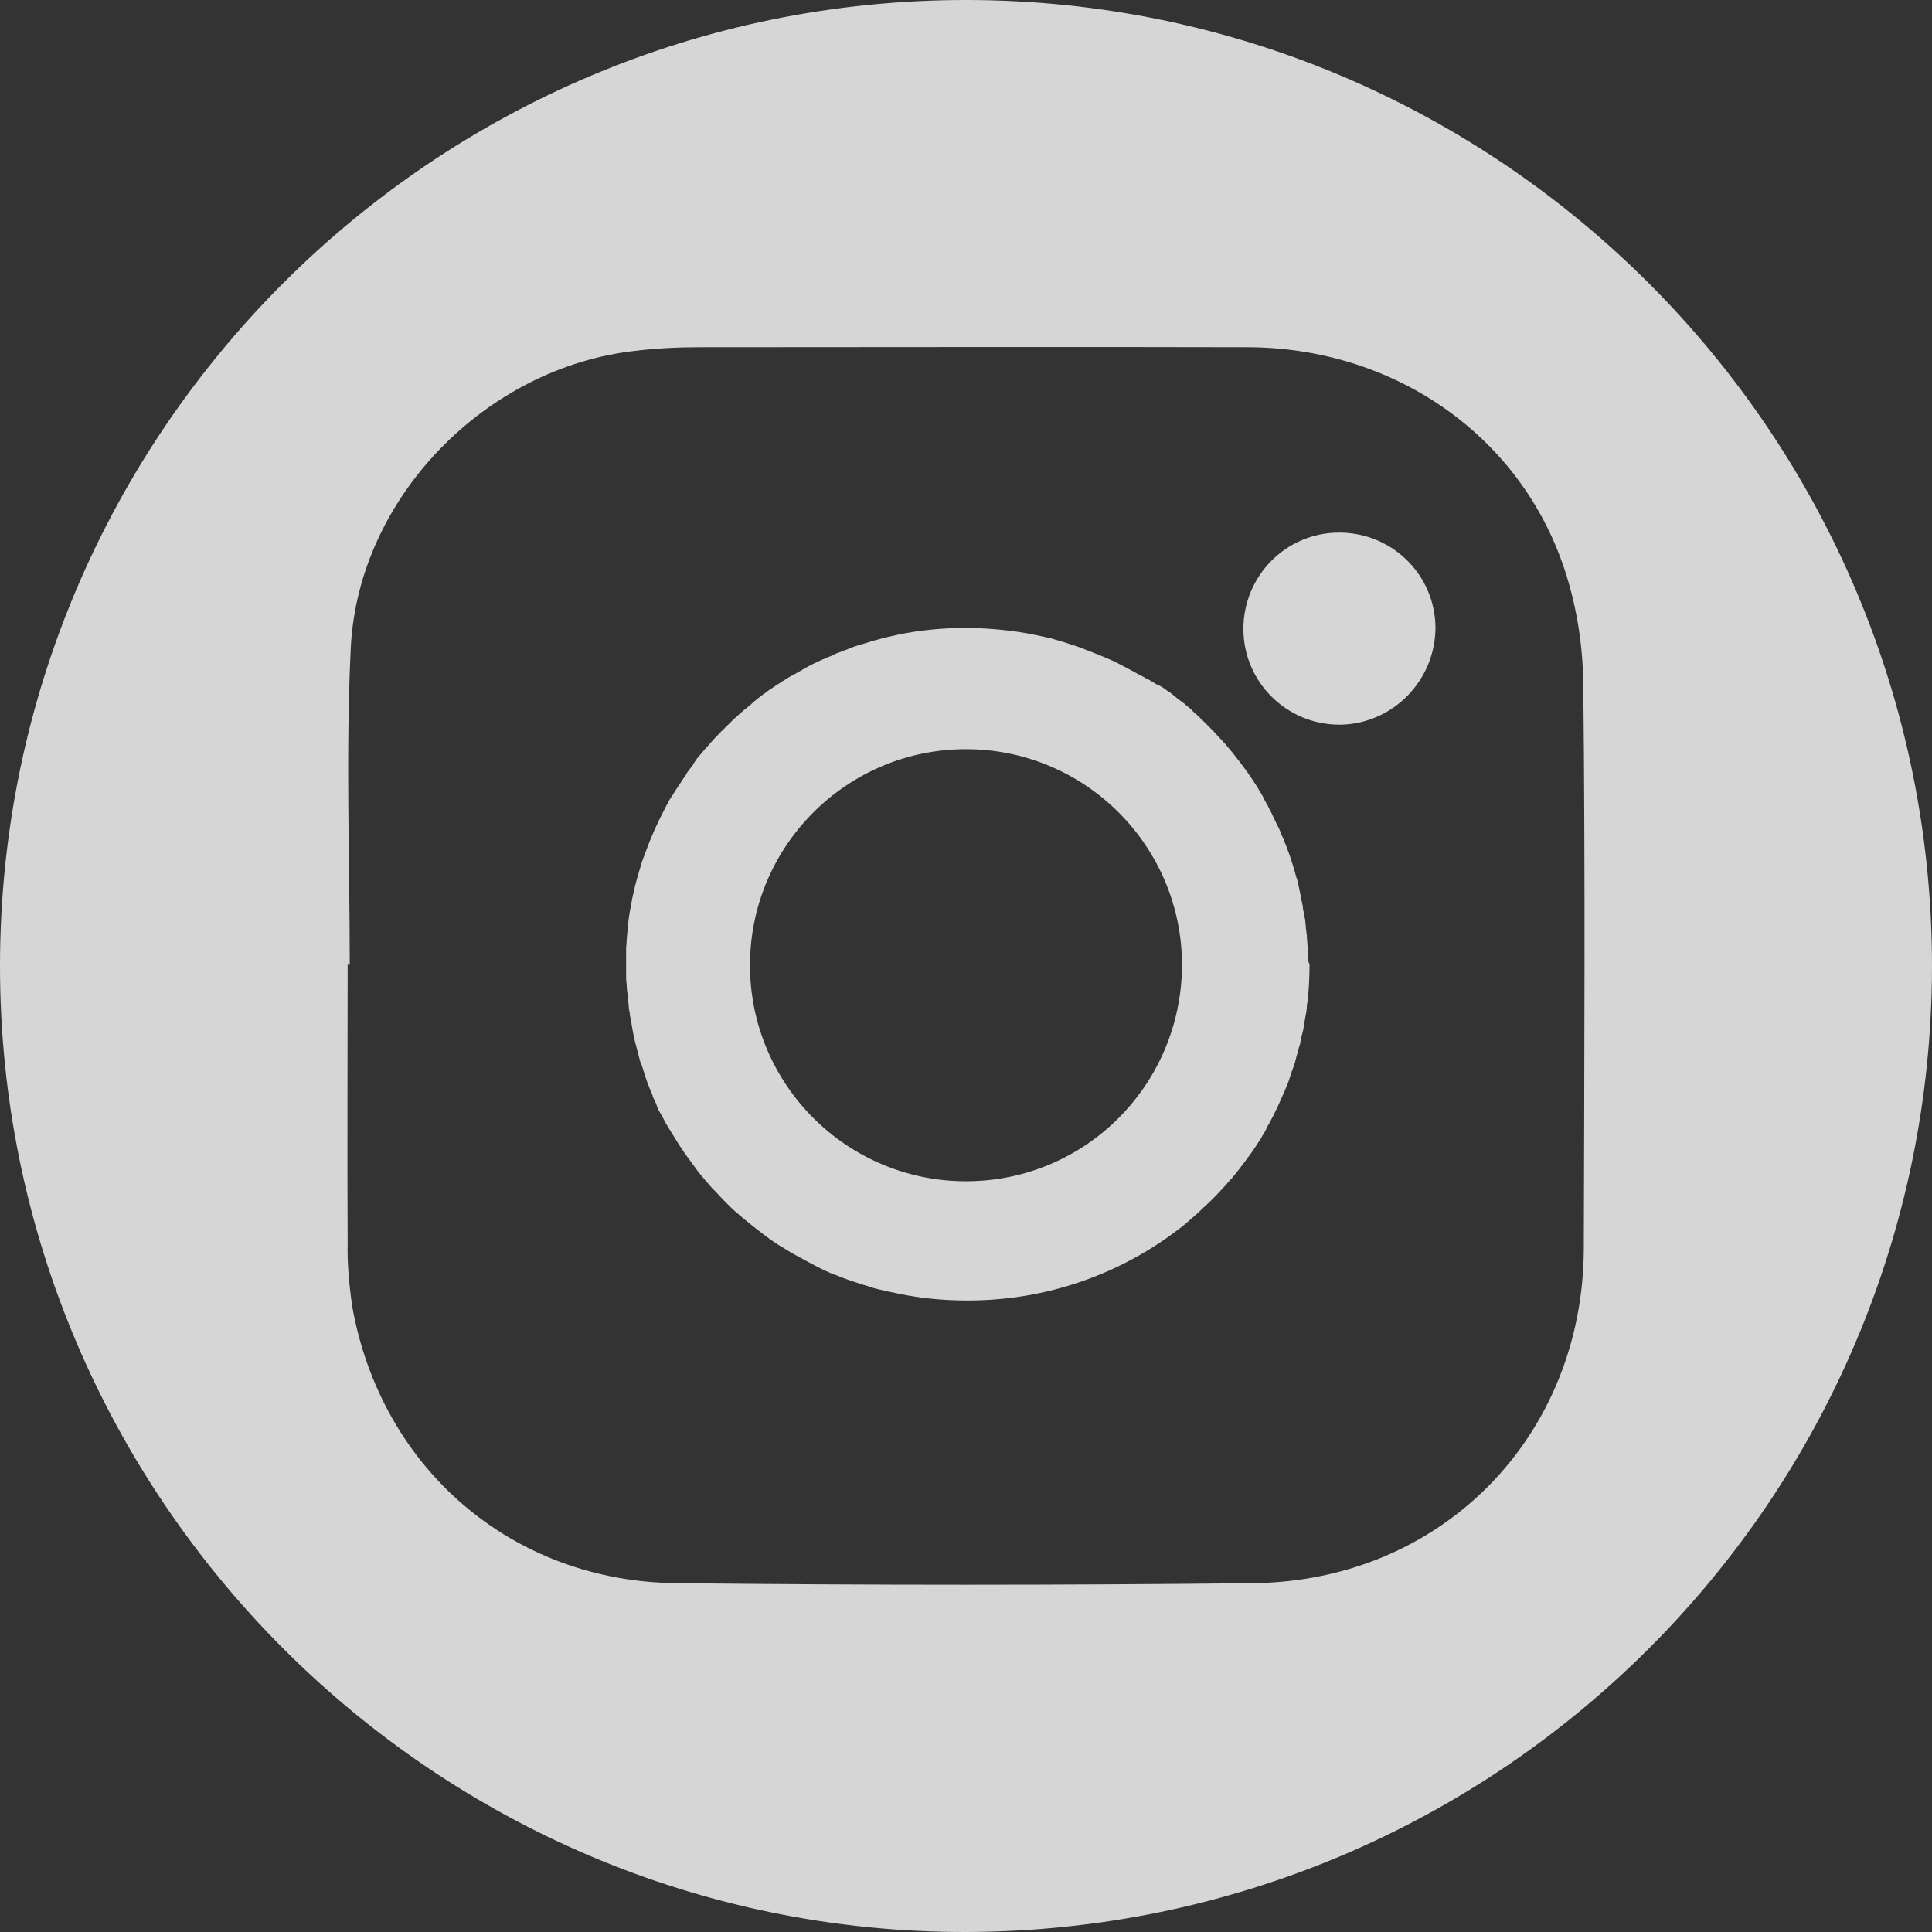 <svg width="36" height="36" viewBox="0 0 36 36" fill="none" xmlns="http://www.w3.org/2000/svg">
<rect x="0" y="0" width="36" height="36" fill="#333333" stroke="none"/>
<g id="instagram">
<g id="Layer_2_1_">
<g id="Layer_1-2">
<path id="Vector" d="M26.748 11.69C26.748 12.679 25.952 13.494 24.963 13.504C23.974 13.504 23.169 12.708 23.169 11.719C23.169 10.729 23.964 9.924 24.953 9.924C25.943 9.924 26.738 10.71 26.748 11.69Z" fill="white" fill-opacity="0.8"/>
<path id="Vector_2" d="M24.372 17.782C24.372 17.724 24.372 17.665 24.362 17.607C24.362 17.559 24.352 17.51 24.352 17.462C24.352 17.433 24.352 17.413 24.343 17.384C24.343 17.345 24.333 17.316 24.333 17.277C24.333 17.248 24.323 17.209 24.323 17.18C24.323 17.142 24.314 17.103 24.304 17.074C24.304 17.054 24.294 17.035 24.294 17.006C24.284 16.967 24.275 16.918 24.275 16.88C24.265 16.851 24.265 16.821 24.255 16.792C24.246 16.753 24.246 16.715 24.236 16.686C24.226 16.657 24.226 16.627 24.217 16.598C24.207 16.569 24.207 16.54 24.197 16.501C24.188 16.453 24.178 16.404 24.158 16.356C24.11 16.181 24.061 16.016 24.003 15.861C23.984 15.822 23.974 15.774 23.955 15.735C23.935 15.677 23.906 15.609 23.877 15.551C23.877 15.541 23.867 15.531 23.867 15.521C23.848 15.473 23.829 15.425 23.799 15.376C23.79 15.366 23.79 15.347 23.78 15.337C23.761 15.289 23.732 15.24 23.712 15.192C23.693 15.143 23.664 15.104 23.644 15.056C23.625 15.017 23.606 14.978 23.586 14.949C23.576 14.93 23.557 14.901 23.547 14.871C23.528 14.842 23.518 14.813 23.499 14.784C23.48 14.755 23.46 14.726 23.441 14.687C23.315 14.483 23.169 14.28 23.014 14.086C22.985 14.047 22.956 14.008 22.927 13.979C22.898 13.94 22.859 13.901 22.83 13.863C22.82 13.853 22.81 13.843 22.81 13.843C22.771 13.795 22.733 13.756 22.684 13.707C22.665 13.678 22.636 13.659 22.616 13.63C22.597 13.61 22.578 13.591 22.558 13.572C22.529 13.543 22.51 13.523 22.481 13.494C22.451 13.465 22.422 13.436 22.393 13.407C22.384 13.397 22.364 13.387 22.355 13.368C22.325 13.348 22.306 13.319 22.277 13.3C22.248 13.271 22.219 13.252 22.199 13.222C22.16 13.184 22.112 13.155 22.073 13.116C22.064 13.106 22.054 13.096 22.044 13.096C22.015 13.067 21.976 13.048 21.947 13.019C21.928 13.009 21.918 12.999 21.899 12.98C21.85 12.941 21.802 12.902 21.753 12.873C21.705 12.834 21.646 12.796 21.588 12.766C21.588 12.766 21.588 12.766 21.579 12.766C21.569 12.766 21.569 12.757 21.559 12.757C21.511 12.728 21.462 12.698 21.414 12.669C21.404 12.669 21.404 12.66 21.394 12.66C21.394 12.66 21.394 12.66 21.385 12.66C21.326 12.621 21.268 12.592 21.21 12.563C21.074 12.485 20.939 12.417 20.793 12.34C20.648 12.272 20.502 12.213 20.357 12.155C20.269 12.126 20.192 12.087 20.105 12.058C20.017 12.029 19.93 12 19.843 11.971C19.755 11.942 19.668 11.922 19.581 11.893C19.494 11.874 19.406 11.855 19.309 11.835C18.902 11.748 18.475 11.709 18.039 11.699C17.593 11.699 17.156 11.738 16.739 11.825C16.603 11.855 16.468 11.884 16.342 11.922C16.293 11.932 16.254 11.942 16.206 11.961C16.119 11.99 16.031 12.01 15.944 12.039C15.895 12.058 15.857 12.068 15.818 12.087C15.779 12.107 15.731 12.117 15.692 12.136C15.653 12.155 15.604 12.165 15.566 12.184C15.546 12.194 15.527 12.204 15.508 12.213C15.488 12.223 15.469 12.233 15.459 12.233C15.411 12.252 15.372 12.272 15.323 12.291C15.188 12.349 15.052 12.417 14.926 12.495C14.877 12.524 14.819 12.553 14.77 12.582C14.761 12.592 14.741 12.592 14.732 12.601C14.712 12.611 14.703 12.621 14.683 12.631C14.654 12.65 14.635 12.66 14.606 12.679C14.567 12.698 14.538 12.728 14.499 12.747C14.45 12.776 14.402 12.815 14.353 12.844C14.305 12.873 14.266 12.912 14.218 12.941C14.208 12.951 14.188 12.96 14.179 12.97C14.179 12.97 14.179 12.97 14.169 12.98C14.14 12.999 14.111 13.019 14.082 13.048C14.053 13.067 14.033 13.087 14.004 13.116C14.004 13.116 13.995 13.116 13.995 13.125C13.985 13.135 13.966 13.145 13.956 13.155C13.917 13.193 13.868 13.222 13.83 13.261C13.771 13.31 13.723 13.358 13.665 13.407C13.626 13.445 13.587 13.484 13.549 13.523L13.51 13.562C13.49 13.581 13.471 13.601 13.451 13.62C13.442 13.63 13.432 13.63 13.432 13.639C13.413 13.659 13.393 13.678 13.374 13.698C13.306 13.766 13.248 13.834 13.18 13.911C13.141 13.95 13.102 13.998 13.073 14.037C13.063 14.047 13.063 14.047 13.054 14.057C13.005 14.105 12.967 14.163 12.928 14.222C12.928 14.222 12.928 14.222 12.928 14.231C12.889 14.28 12.85 14.338 12.811 14.386C12.802 14.396 12.792 14.406 12.792 14.425C12.753 14.474 12.724 14.522 12.685 14.581C12.646 14.639 12.608 14.697 12.569 14.755C12.55 14.794 12.52 14.833 12.501 14.862C12.491 14.881 12.482 14.891 12.472 14.91C12.453 14.949 12.433 14.988 12.414 15.017C12.385 15.075 12.356 15.133 12.326 15.192C12.307 15.23 12.288 15.269 12.268 15.308C12.249 15.357 12.22 15.405 12.2 15.454C12.142 15.589 12.084 15.725 12.036 15.861C12.026 15.89 12.016 15.909 12.006 15.939C11.977 16.016 11.948 16.094 11.929 16.171C11.919 16.201 11.909 16.239 11.9 16.268C11.871 16.375 11.832 16.492 11.812 16.608C11.783 16.715 11.764 16.831 11.745 16.938C11.735 16.977 11.735 17.015 11.725 17.054C11.716 17.112 11.706 17.171 11.706 17.229C11.686 17.374 11.677 17.52 11.667 17.665C11.667 17.704 11.667 17.743 11.667 17.791C11.667 17.85 11.667 17.918 11.667 17.976V17.995C11.667 18.053 11.667 18.112 11.667 18.17C11.667 18.228 11.667 18.286 11.677 18.335C11.677 18.403 11.686 18.48 11.696 18.548C11.696 18.587 11.706 18.626 11.706 18.655C11.706 18.684 11.716 18.713 11.716 18.752C11.716 18.791 11.725 18.839 11.735 18.878C11.735 18.917 11.745 18.956 11.754 18.994C11.774 19.12 11.793 19.237 11.822 19.363C11.832 19.421 11.851 19.47 11.861 19.518C11.88 19.596 11.9 19.664 11.919 19.741C11.929 19.78 11.938 19.819 11.958 19.848C11.977 19.906 11.997 19.974 12.016 20.032C12.026 20.071 12.045 20.11 12.055 20.149C12.074 20.207 12.103 20.265 12.123 20.323C12.142 20.362 12.162 20.411 12.171 20.45C12.2 20.508 12.229 20.566 12.249 20.634C12.268 20.682 12.297 20.731 12.326 20.779C12.356 20.828 12.375 20.876 12.404 20.925C12.433 20.973 12.462 21.022 12.491 21.07C12.55 21.167 12.608 21.255 12.666 21.352C12.705 21.4 12.734 21.458 12.773 21.507C12.792 21.526 12.802 21.555 12.821 21.575C12.831 21.584 12.841 21.594 12.85 21.614C12.889 21.672 12.938 21.73 12.976 21.788C12.986 21.798 12.996 21.808 12.996 21.817C13.025 21.856 13.063 21.895 13.093 21.934C13.151 22.002 13.209 22.07 13.267 22.137L13.287 22.157C13.306 22.176 13.325 22.196 13.345 22.215C13.393 22.264 13.442 22.322 13.49 22.37C13.529 22.409 13.568 22.448 13.607 22.487C13.684 22.564 13.771 22.632 13.859 22.71C13.975 22.807 14.101 22.904 14.227 23.001C14.353 23.098 14.479 23.185 14.615 23.263C14.693 23.311 14.77 23.36 14.848 23.399C14.964 23.466 15.081 23.525 15.207 23.593C15.246 23.612 15.284 23.631 15.323 23.651C15.362 23.67 15.401 23.69 15.449 23.709C15.488 23.728 15.527 23.748 15.575 23.758C15.663 23.796 15.74 23.825 15.828 23.855C15.915 23.884 16.002 23.913 16.089 23.942C16.138 23.951 16.177 23.971 16.215 23.981C16.303 24.01 16.39 24.029 16.477 24.049C16.565 24.068 16.652 24.087 16.749 24.107C17.166 24.194 17.593 24.233 18.029 24.233C19.513 24.233 20.88 23.738 21.976 22.894C22.054 22.836 22.131 22.768 22.209 22.7C22.287 22.632 22.364 22.564 22.432 22.496C22.549 22.39 22.655 22.283 22.762 22.167C22.791 22.128 22.83 22.099 22.859 22.06C22.888 22.021 22.917 21.992 22.956 21.953C23.043 21.846 23.121 21.749 23.198 21.643C23.218 21.614 23.237 21.594 23.256 21.565C23.315 21.488 23.373 21.4 23.431 21.313C23.45 21.274 23.48 21.245 23.499 21.206C23.518 21.167 23.538 21.138 23.557 21.109C23.567 21.09 23.586 21.061 23.596 21.032C23.615 20.993 23.635 20.954 23.654 20.925C23.751 20.75 23.829 20.576 23.906 20.401C23.926 20.352 23.945 20.314 23.964 20.265C24.003 20.178 24.032 20.091 24.061 19.994C24.081 19.945 24.09 19.906 24.11 19.858C24.129 19.809 24.139 19.761 24.149 19.722C24.158 19.674 24.178 19.625 24.188 19.586C24.197 19.538 24.207 19.499 24.226 19.45V19.441C24.236 19.392 24.246 19.353 24.255 19.305C24.265 19.266 24.275 19.227 24.284 19.188C24.294 19.13 24.304 19.072 24.314 19.004C24.323 18.975 24.323 18.936 24.333 18.907C24.343 18.849 24.352 18.791 24.352 18.733C24.362 18.684 24.362 18.636 24.372 18.587C24.391 18.393 24.401 18.189 24.401 17.985V17.966C24.372 17.918 24.372 17.85 24.372 17.782ZM22.539 18.306C22.539 18.354 22.529 18.403 22.529 18.451C22.529 18.49 22.519 18.529 22.519 18.568C22.51 18.616 22.51 18.674 22.5 18.733C22.49 18.771 22.49 18.81 22.481 18.849C22.471 18.888 22.471 18.917 22.461 18.946C22.403 19.198 22.335 19.431 22.238 19.664C22.228 19.693 22.219 19.722 22.199 19.751C22.151 19.858 22.102 19.965 22.044 20.071C22.034 20.091 22.015 20.12 22.005 20.139C21.763 20.576 21.433 20.973 21.055 21.313C20.987 21.381 20.909 21.439 20.842 21.497C20.764 21.555 20.686 21.614 20.609 21.662C20.531 21.72 20.454 21.769 20.366 21.817C20.289 21.866 20.211 21.905 20.124 21.953C20.037 22.002 19.959 22.031 19.881 22.07C19.843 22.089 19.814 22.099 19.775 22.118C19.707 22.147 19.639 22.176 19.571 22.196C19.474 22.235 19.367 22.264 19.27 22.293C19.232 22.302 19.183 22.312 19.144 22.322C19.076 22.341 18.999 22.361 18.931 22.37C18.64 22.428 18.33 22.467 18.019 22.467C17.505 22.467 17.02 22.38 16.555 22.235C16.312 22.147 16.07 22.05 15.847 21.924C15.459 21.72 15.11 21.458 14.8 21.148C14.712 21.061 14.625 20.964 14.538 20.867C14.479 20.799 14.421 20.731 14.373 20.653C14.324 20.595 14.286 20.537 14.247 20.479C14.188 20.391 14.13 20.294 14.072 20.207C14.043 20.159 14.024 20.12 13.995 20.071C13.975 20.032 13.956 20.003 13.936 19.965V19.955C13.927 19.926 13.907 19.906 13.898 19.877C13.81 19.703 13.742 19.528 13.684 19.344C13.675 19.314 13.665 19.295 13.655 19.266C13.636 19.218 13.626 19.169 13.616 19.12C13.607 19.091 13.597 19.053 13.587 19.023C13.587 19.014 13.578 18.994 13.578 18.985C13.568 18.956 13.568 18.927 13.558 18.897C13.539 18.791 13.51 18.674 13.5 18.558C13.5 18.529 13.49 18.49 13.49 18.461C13.49 18.451 13.49 18.441 13.49 18.432C13.481 18.383 13.481 18.335 13.481 18.296C13.471 18.199 13.471 18.092 13.471 17.995C13.471 17.937 13.471 17.879 13.471 17.821C13.471 17.772 13.471 17.733 13.481 17.685V17.675C13.481 17.656 13.481 17.636 13.49 17.617C13.5 17.539 13.51 17.452 13.519 17.374C13.519 17.365 13.519 17.355 13.519 17.345C13.519 17.316 13.529 17.287 13.539 17.258C13.539 17.229 13.549 17.2 13.558 17.171C13.558 17.161 13.558 17.161 13.558 17.151C13.558 17.142 13.558 17.132 13.568 17.122C13.578 17.074 13.587 17.035 13.597 16.986C13.626 16.88 13.655 16.773 13.684 16.666C13.694 16.627 13.704 16.598 13.723 16.559C13.771 16.424 13.83 16.288 13.888 16.152C13.936 16.055 13.985 15.958 14.033 15.861C14.082 15.764 14.14 15.677 14.198 15.58C14.218 15.541 14.247 15.512 14.266 15.473C14.286 15.434 14.315 15.405 14.344 15.376C14.392 15.308 14.441 15.24 14.499 15.182C14.538 15.133 14.586 15.085 14.625 15.036C14.635 15.027 14.644 15.007 14.664 14.998C14.674 14.978 14.693 14.969 14.703 14.949C14.712 14.93 14.732 14.92 14.751 14.901C14.761 14.891 14.77 14.881 14.78 14.871C14.79 14.852 14.809 14.842 14.829 14.823L14.838 14.813C14.867 14.784 14.896 14.755 14.926 14.726C14.984 14.678 15.042 14.629 15.1 14.581C15.11 14.581 15.11 14.571 15.12 14.571C15.129 14.561 15.139 14.551 15.158 14.542C15.207 14.503 15.246 14.474 15.294 14.435C15.333 14.406 15.381 14.377 15.42 14.338C15.469 14.309 15.517 14.27 15.566 14.241C15.604 14.212 15.643 14.193 15.682 14.163C15.682 14.163 15.692 14.154 15.701 14.154C15.721 14.144 15.731 14.134 15.75 14.125C15.76 14.115 15.769 14.115 15.779 14.105C15.799 14.095 15.808 14.086 15.828 14.076C15.828 14.076 15.837 14.076 15.837 14.066C15.847 14.057 15.857 14.057 15.866 14.057C15.876 14.047 15.895 14.037 15.905 14.037C15.925 14.027 15.954 14.008 15.973 13.998C16.012 13.979 16.051 13.96 16.089 13.94C16.099 13.94 16.109 13.931 16.109 13.931C16.119 13.921 16.138 13.921 16.148 13.911C16.196 13.892 16.235 13.872 16.283 13.853C16.293 13.843 16.312 13.843 16.322 13.834C16.351 13.824 16.38 13.814 16.409 13.795C16.419 13.795 16.429 13.785 16.439 13.785C16.477 13.766 16.516 13.756 16.555 13.736C16.574 13.727 16.603 13.717 16.623 13.717C16.642 13.707 16.662 13.707 16.691 13.698C16.7 13.698 16.71 13.688 16.72 13.688C16.739 13.678 16.768 13.669 16.797 13.669C16.836 13.659 16.875 13.649 16.924 13.639C16.933 13.639 16.933 13.639 16.943 13.639C16.982 13.63 17.02 13.62 17.059 13.61C17.108 13.601 17.156 13.591 17.205 13.581C17.244 13.572 17.292 13.562 17.331 13.562C17.418 13.552 17.505 13.533 17.593 13.533C17.631 13.523 17.67 13.523 17.709 13.523C17.825 13.513 17.942 13.513 18.058 13.513C18.339 13.513 18.611 13.543 18.873 13.591C18.931 13.601 18.989 13.61 19.047 13.63C19.203 13.659 19.348 13.707 19.503 13.756C19.523 13.766 19.542 13.766 19.561 13.775C19.755 13.843 19.94 13.921 20.114 14.008C20.57 14.241 20.977 14.542 21.336 14.91C21.414 14.988 21.482 15.066 21.549 15.153C21.617 15.24 21.685 15.318 21.744 15.405C21.763 15.434 21.782 15.463 21.811 15.492C21.85 15.551 21.889 15.609 21.928 15.667C21.986 15.764 22.044 15.851 22.093 15.948C22.122 16.016 22.16 16.074 22.19 16.142C22.209 16.181 22.219 16.21 22.238 16.249C22.248 16.288 22.267 16.317 22.287 16.356C22.287 16.366 22.296 16.375 22.296 16.385C22.296 16.395 22.306 16.404 22.306 16.414C22.325 16.462 22.345 16.501 22.355 16.55C22.364 16.569 22.374 16.598 22.384 16.627C22.384 16.637 22.393 16.657 22.393 16.666C22.393 16.666 22.393 16.676 22.393 16.686C22.413 16.744 22.432 16.812 22.442 16.87C22.442 16.88 22.451 16.899 22.451 16.909C22.461 16.928 22.461 16.948 22.461 16.967C22.461 16.986 22.471 17.006 22.471 17.025C22.481 17.064 22.49 17.103 22.49 17.142C22.49 17.161 22.5 17.171 22.5 17.19V17.2C22.51 17.229 22.51 17.268 22.519 17.306C22.519 17.335 22.529 17.374 22.539 17.403C22.568 17.588 22.578 17.782 22.578 17.985C22.549 18.092 22.549 18.199 22.539 18.306ZM18 12.107C14.751 12.107 12.113 14.745 12.113 17.995C12.113 21.245 14.751 23.884 18 23.884C21.249 23.884 23.887 21.245 23.887 17.995C23.887 14.736 21.249 12.107 18 12.107ZM18 22.011C15.779 22.011 13.975 20.207 13.975 17.985C13.975 15.764 15.779 13.96 18 13.96C20.221 13.96 22.025 15.764 22.025 17.985C22.015 20.217 20.221 22.011 18 22.011Z" fill="white" fill-opacity="0.8"/>
<path id="Vector_3" d="M18.019 -0C8.088 -0.01 0.01 8.052 8.69155e-06 17.985C-0.01 27.919 8.098 36.019 18.01 36C27.95 35.971 35.99 27.929 36 18.005C36 8.081 27.941 0.01 18.019 -0ZM29.512 23.263C29.502 26.765 26.864 29.461 23.353 29.5C19.775 29.539 16.196 29.539 12.608 29.5C9.543 29.471 7.109 27.366 6.566 24.359C6.508 23.961 6.469 23.563 6.478 23.166C6.469 21.439 6.478 19.702 6.478 17.976H6.517C6.517 16.006 6.44 14.027 6.537 12.058C6.682 9.264 9.058 6.849 11.832 6.538C12.229 6.49 12.627 6.47 13.025 6.47C16.439 6.47 19.843 6.461 23.256 6.47C25.924 6.48 28.251 8.052 29.114 10.496C29.366 11.214 29.492 11.971 29.502 12.727C29.541 16.239 29.521 19.751 29.512 23.263Z" fill="white" fill-opacity="0.8"/>
</g>
</g>
</g>
</svg>
